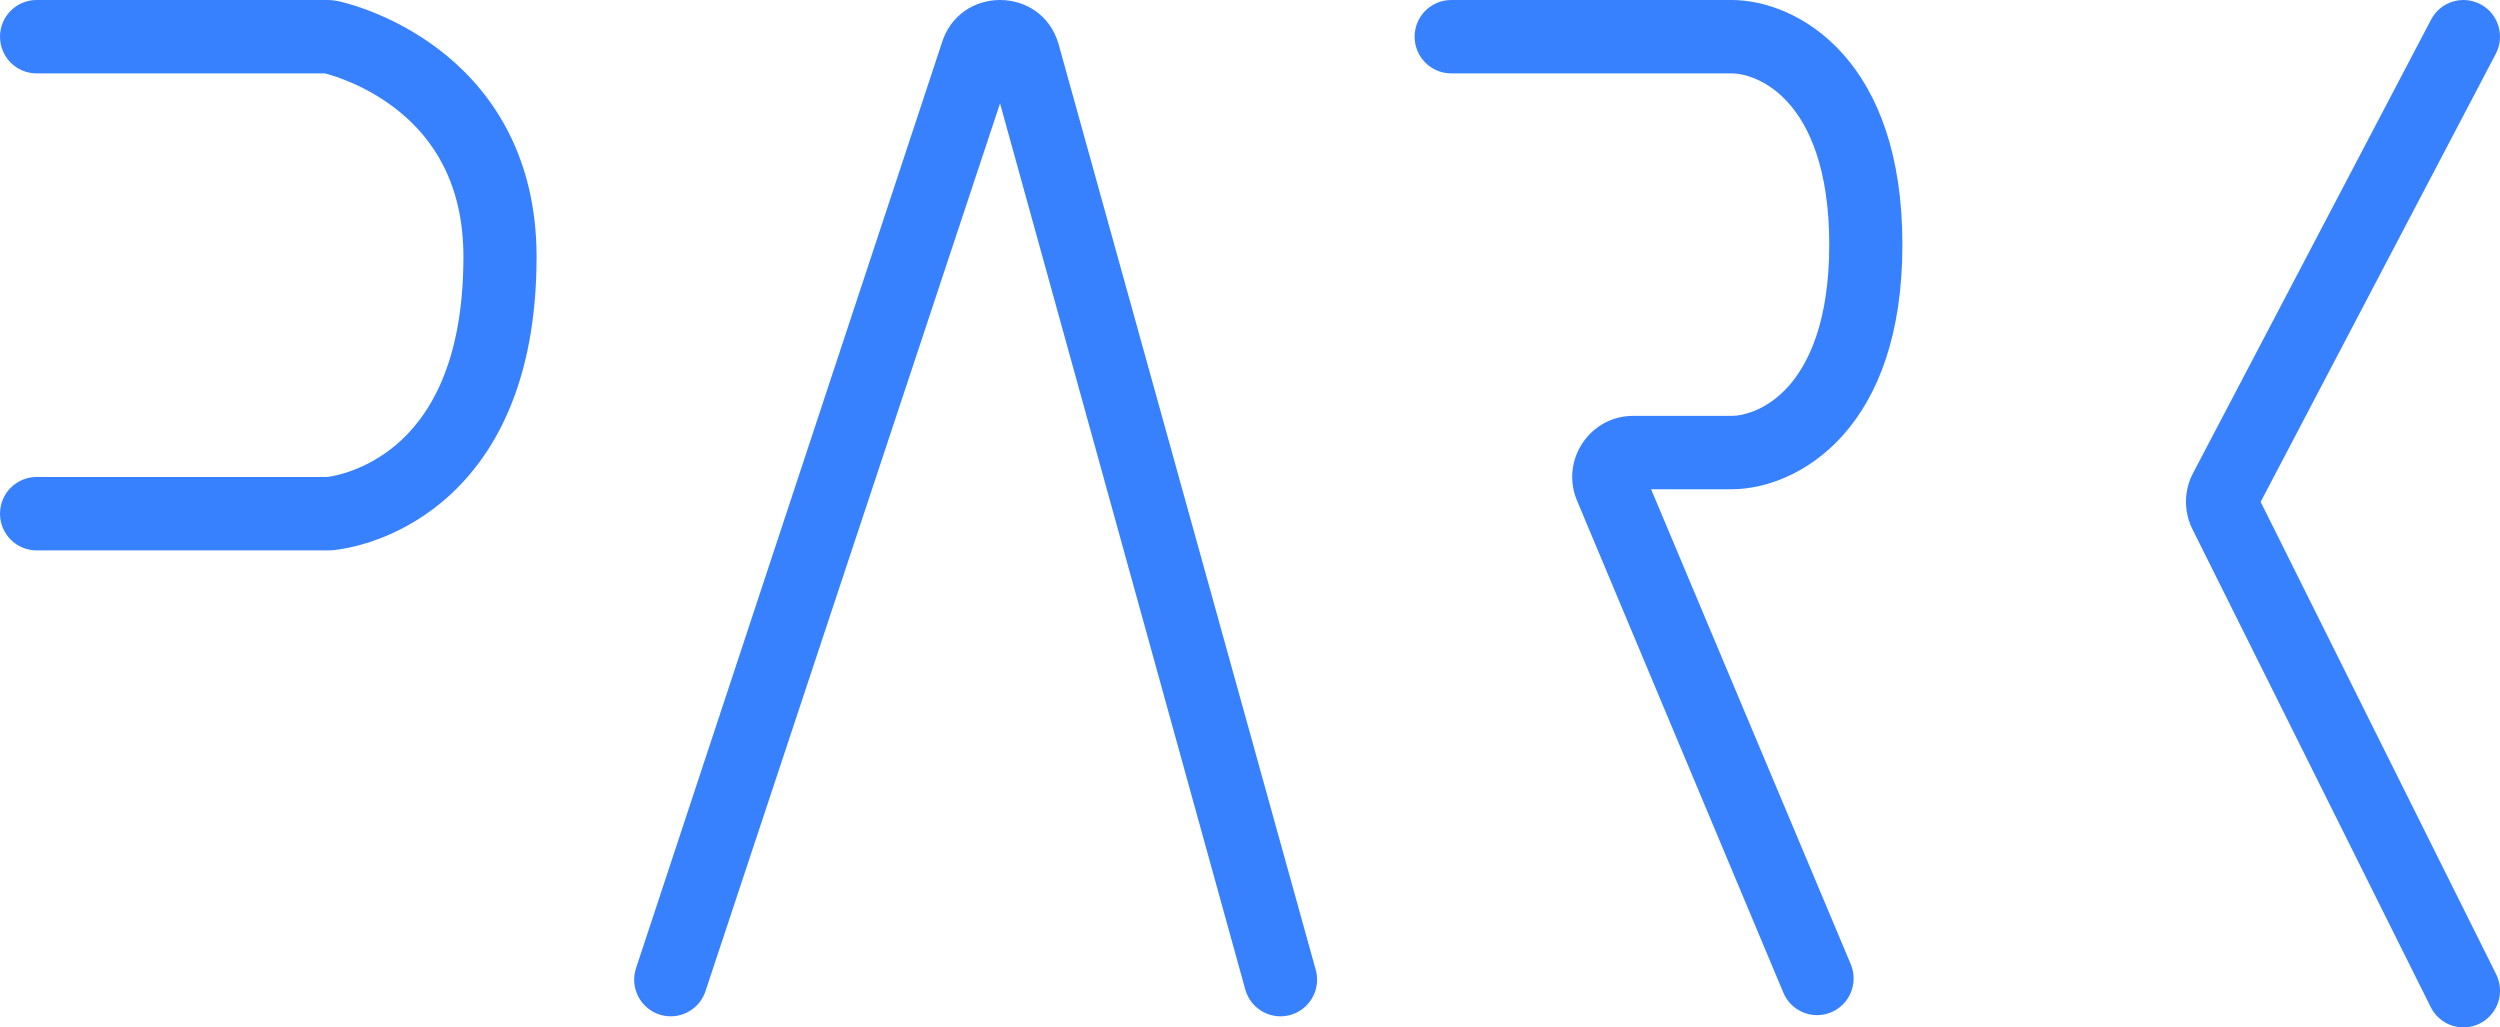 <svg width="73" height="30" viewBox="0 0 73 30" fill="none" xmlns="http://www.w3.org/2000/svg">
<path fill-rule="evenodd" clip-rule="evenodd" d="M0 1.071C0 0.48 0.478 0 1.068 0H9.544C9.656 0 9.787 0.01 9.931 0.045C10.301 0.134 11.708 0.523 13.041 1.623C14.413 2.754 15.668 4.613 15.668 7.5C15.668 11.198 14.414 13.381 12.944 14.626C11.518 15.835 10.033 16.035 9.744 16.064C9.678 16.07 9.624 16.071 9.589 16.071H1.068C0.478 16.071 0 15.591 0 15C0 14.408 0.478 13.928 1.068 13.928H9.558C9.742 13.905 10.668 13.749 11.566 12.989C12.486 12.21 13.532 10.663 13.532 7.5C13.532 5.33 12.624 4.053 11.684 3.278C10.773 2.526 9.798 2.224 9.489 2.143H1.068C0.478 2.143 0 1.663 0 1.071ZM9.589 13.928H9.589H9.589Z" fill="#3781FF"/>
<path fill-rule="evenodd" clip-rule="evenodd" d="M29.201 3.019L36.368 28.915C36.539 29.482 37.136 29.802 37.7 29.631C38.265 29.459 38.584 28.861 38.413 28.295L30.905 1.268C30.395 -0.423 28.007 -0.423 27.497 1.268L18.564 28.295C18.393 28.861 18.712 29.459 19.277 29.631C19.841 29.802 20.438 29.482 20.609 28.915L29.201 3.019Z" fill="#3781FF"/>
<path fill-rule="evenodd" clip-rule="evenodd" d="M41.307 1.071C41.307 0.48 41.785 0 42.375 0H50.565C51.516 0 52.786 0.429 53.808 1.57C54.842 2.724 55.55 4.521 55.55 7.143C55.55 9.765 54.842 11.562 53.808 12.716C52.786 13.857 51.516 14.286 50.565 14.286H48.212L54.053 28.181C54.267 28.733 53.996 29.354 53.446 29.569C52.897 29.784 52.277 29.512 52.063 28.96L46.032 14.578C45.576 13.407 46.437 12.143 47.691 12.143H50.565C50.92 12.143 51.609 11.964 52.219 11.284C52.816 10.617 53.414 9.378 53.414 7.143C53.414 4.908 52.816 3.669 52.219 3.002C51.609 2.321 50.92 2.143 50.565 2.143H42.375C41.785 2.143 41.307 1.663 41.307 1.071Z" fill="#3781FF"/>
<path fill-rule="evenodd" clip-rule="evenodd" d="M72.43 0.124C72.952 0.399 73.152 1.047 72.877 1.571L66.011 14.655L72.888 28.449C73.151 28.979 72.938 29.622 72.41 29.887C71.882 30.151 71.24 29.937 70.977 29.407L64.018 15.45C63.762 14.935 63.768 14.329 64.035 13.819L70.987 0.573C71.261 0.049 71.907 -0.152 72.43 0.124Z" fill="#3781FF"/>
</svg>
